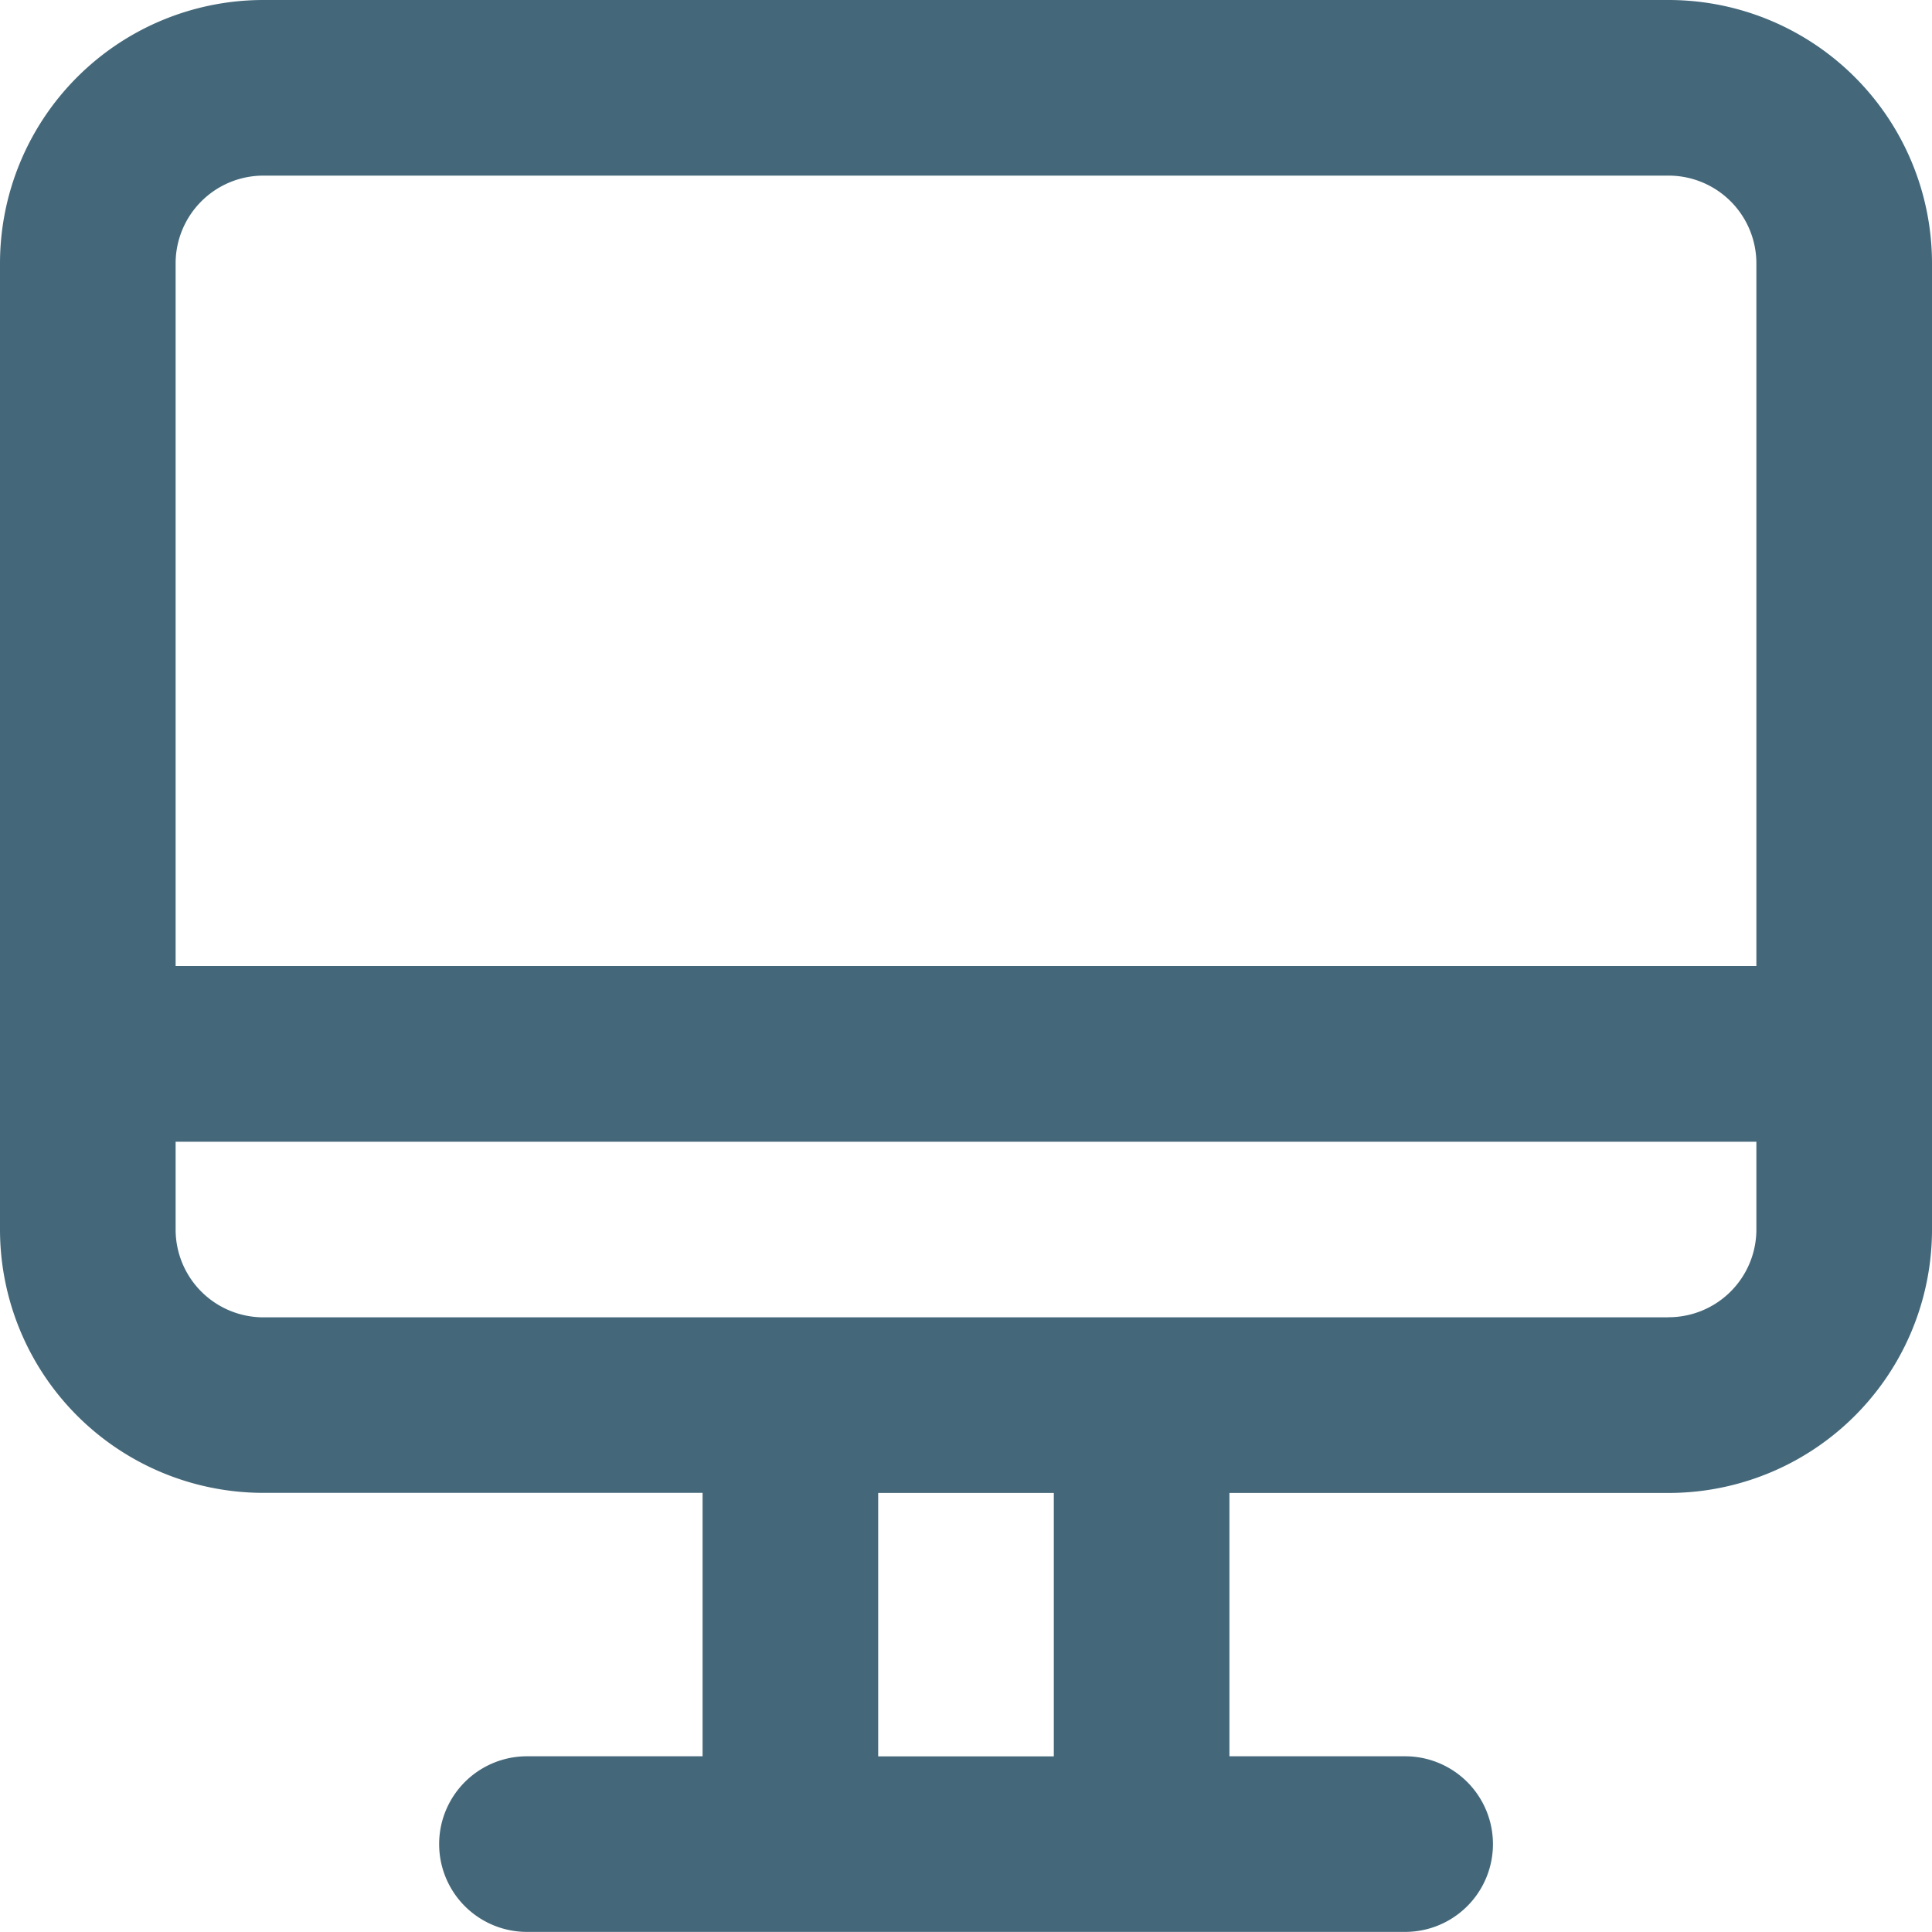 <svg xmlns="http://www.w3.org/2000/svg" width="20" height="20" viewBox="0 0 20 20"><defs><style>.a{fill:#44687a;}</style></defs><path class="a" d="M18.273,1H3.727A2.727,2.727,0,0,0,1,3.727v10a2.727,2.727,0,0,0,2.727,2.727H8.273v2.727H6.455a.909.909,0,0,0,0,1.818h9.091a.909.909,0,0,0,0-1.818H13.727V16.455h4.545A2.727,2.727,0,0,0,21,13.727v-10A2.727,2.727,0,0,0,18.273,1ZM3.727,2.818H18.273a.909.909,0,0,1,.909.909V11H2.818V3.727A.909.909,0,0,1,3.727,2.818Zm8.182,16.364H10.091V16.455h1.818Zm6.364-4.545H3.727a.909.909,0,0,1-.909-.909v-.909H19.182v.909A.909.909,0,0,1,18.273,14.636Z" transform="translate(-1 -1)"/></svg>